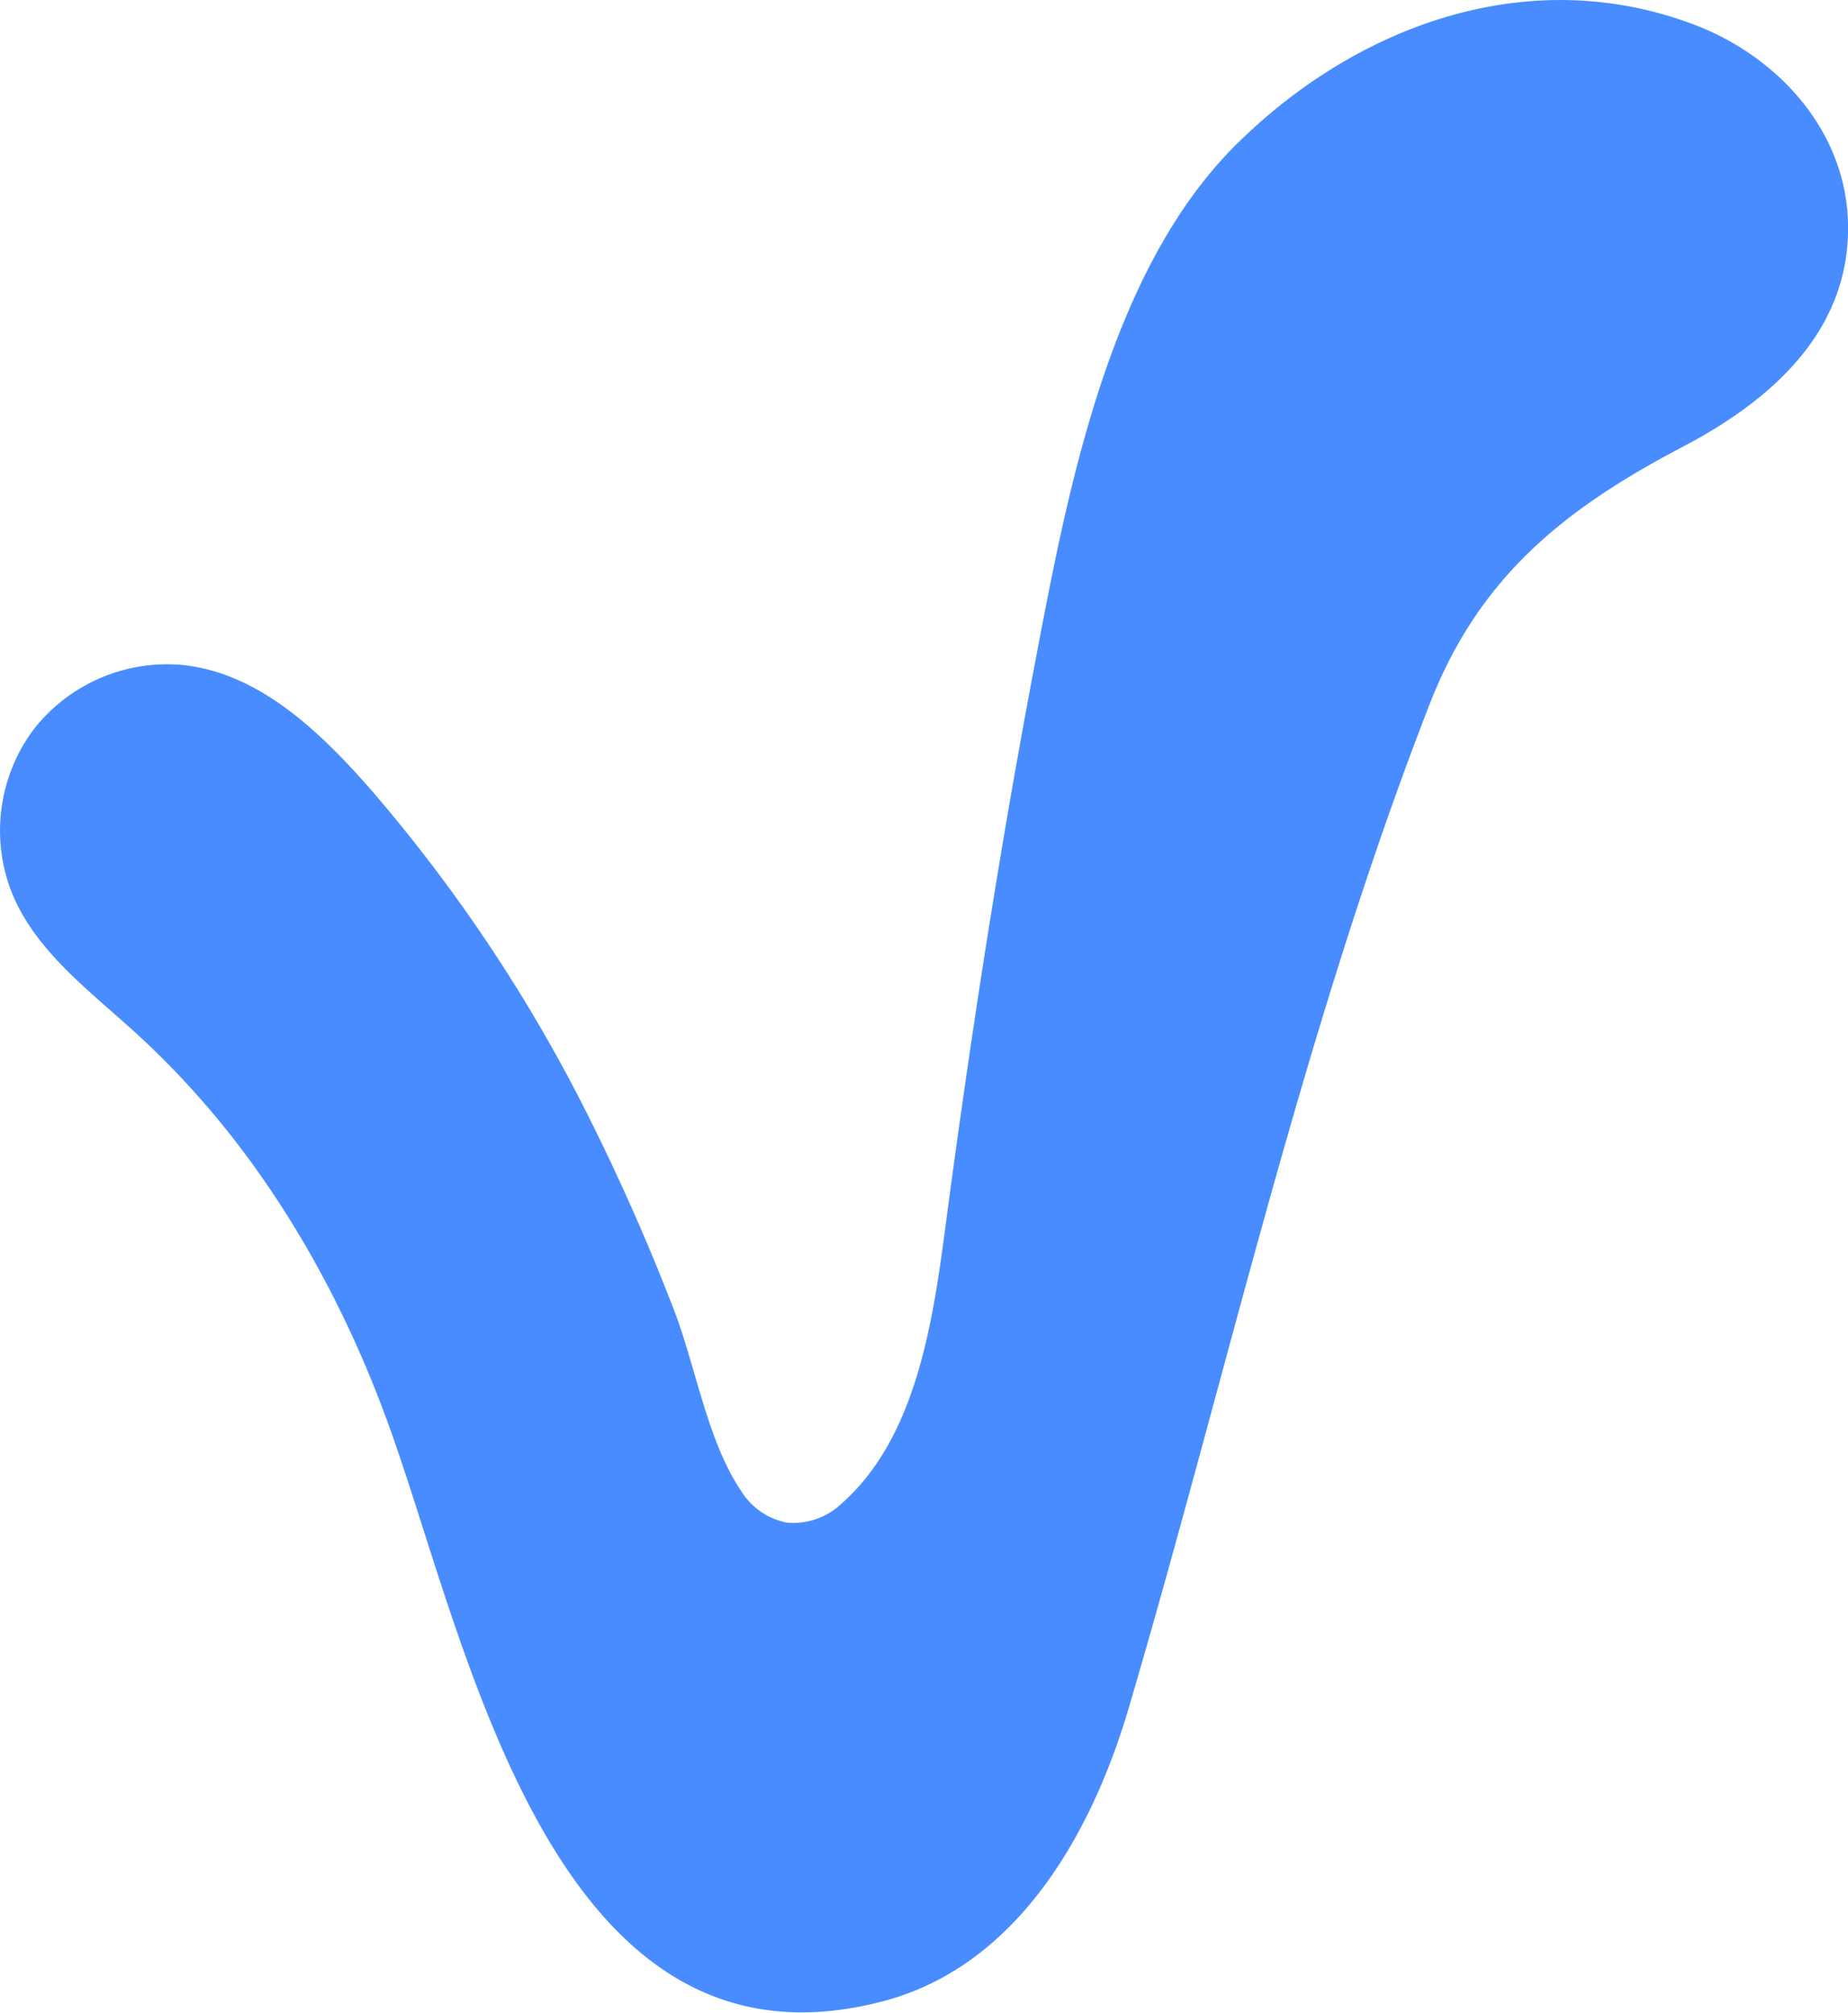 <svg xmlns="http://www.w3.org/2000/svg" viewBox="0 0 257.91 280.87"><defs><style>.cls-1{fill:#488cff;}</style></defs><g id="Layer_2" data-name="Layer 2"><g id="Layer_1-2" data-name="Layer 1"><path class="cls-1" d="M234.9,62.32c12.43-6.51,23.58-16.36,23-31.6C257.4,18,248,7.87,236.57,3.49c-23.14-8.84-47.27,0-64.13,16.77-17.64,17.58-23.38,48-27.87,71.6-4.81,25.25-8.77,50.58-12.19,76.07-1.87,13.91-3.67,31.93-14.87,41.84a9.8,9.8,0,0,1-7.65,2.72,9.68,9.68,0,0,1-6.44-4.45c-4.72-7-6.32-17.34-9.36-25.24Q89,169.66,82.73,157a221.4,221.4,0,0,0-30.94-46.77c-7.15-8.16-15.72-16.43-26.52-17.45A23.63,23.63,0,0,0,4.54,102,23.62,23.62,0,0,0,1.62,124.5c3.27,8.15,10.76,13.67,17.26,19.59,14.36,13.07,24.88,29.33,32.33,47Q53.27,196,55,201c10.79,30.9,23,90.21,68.29,78.26,18.73-4.94,29.09-23.47,34.21-40.82,13.77-46.72,24.28-94.54,42-140.12C206.44,80.46,218.35,71,234.9,62.32Z"></path></g></g></svg>